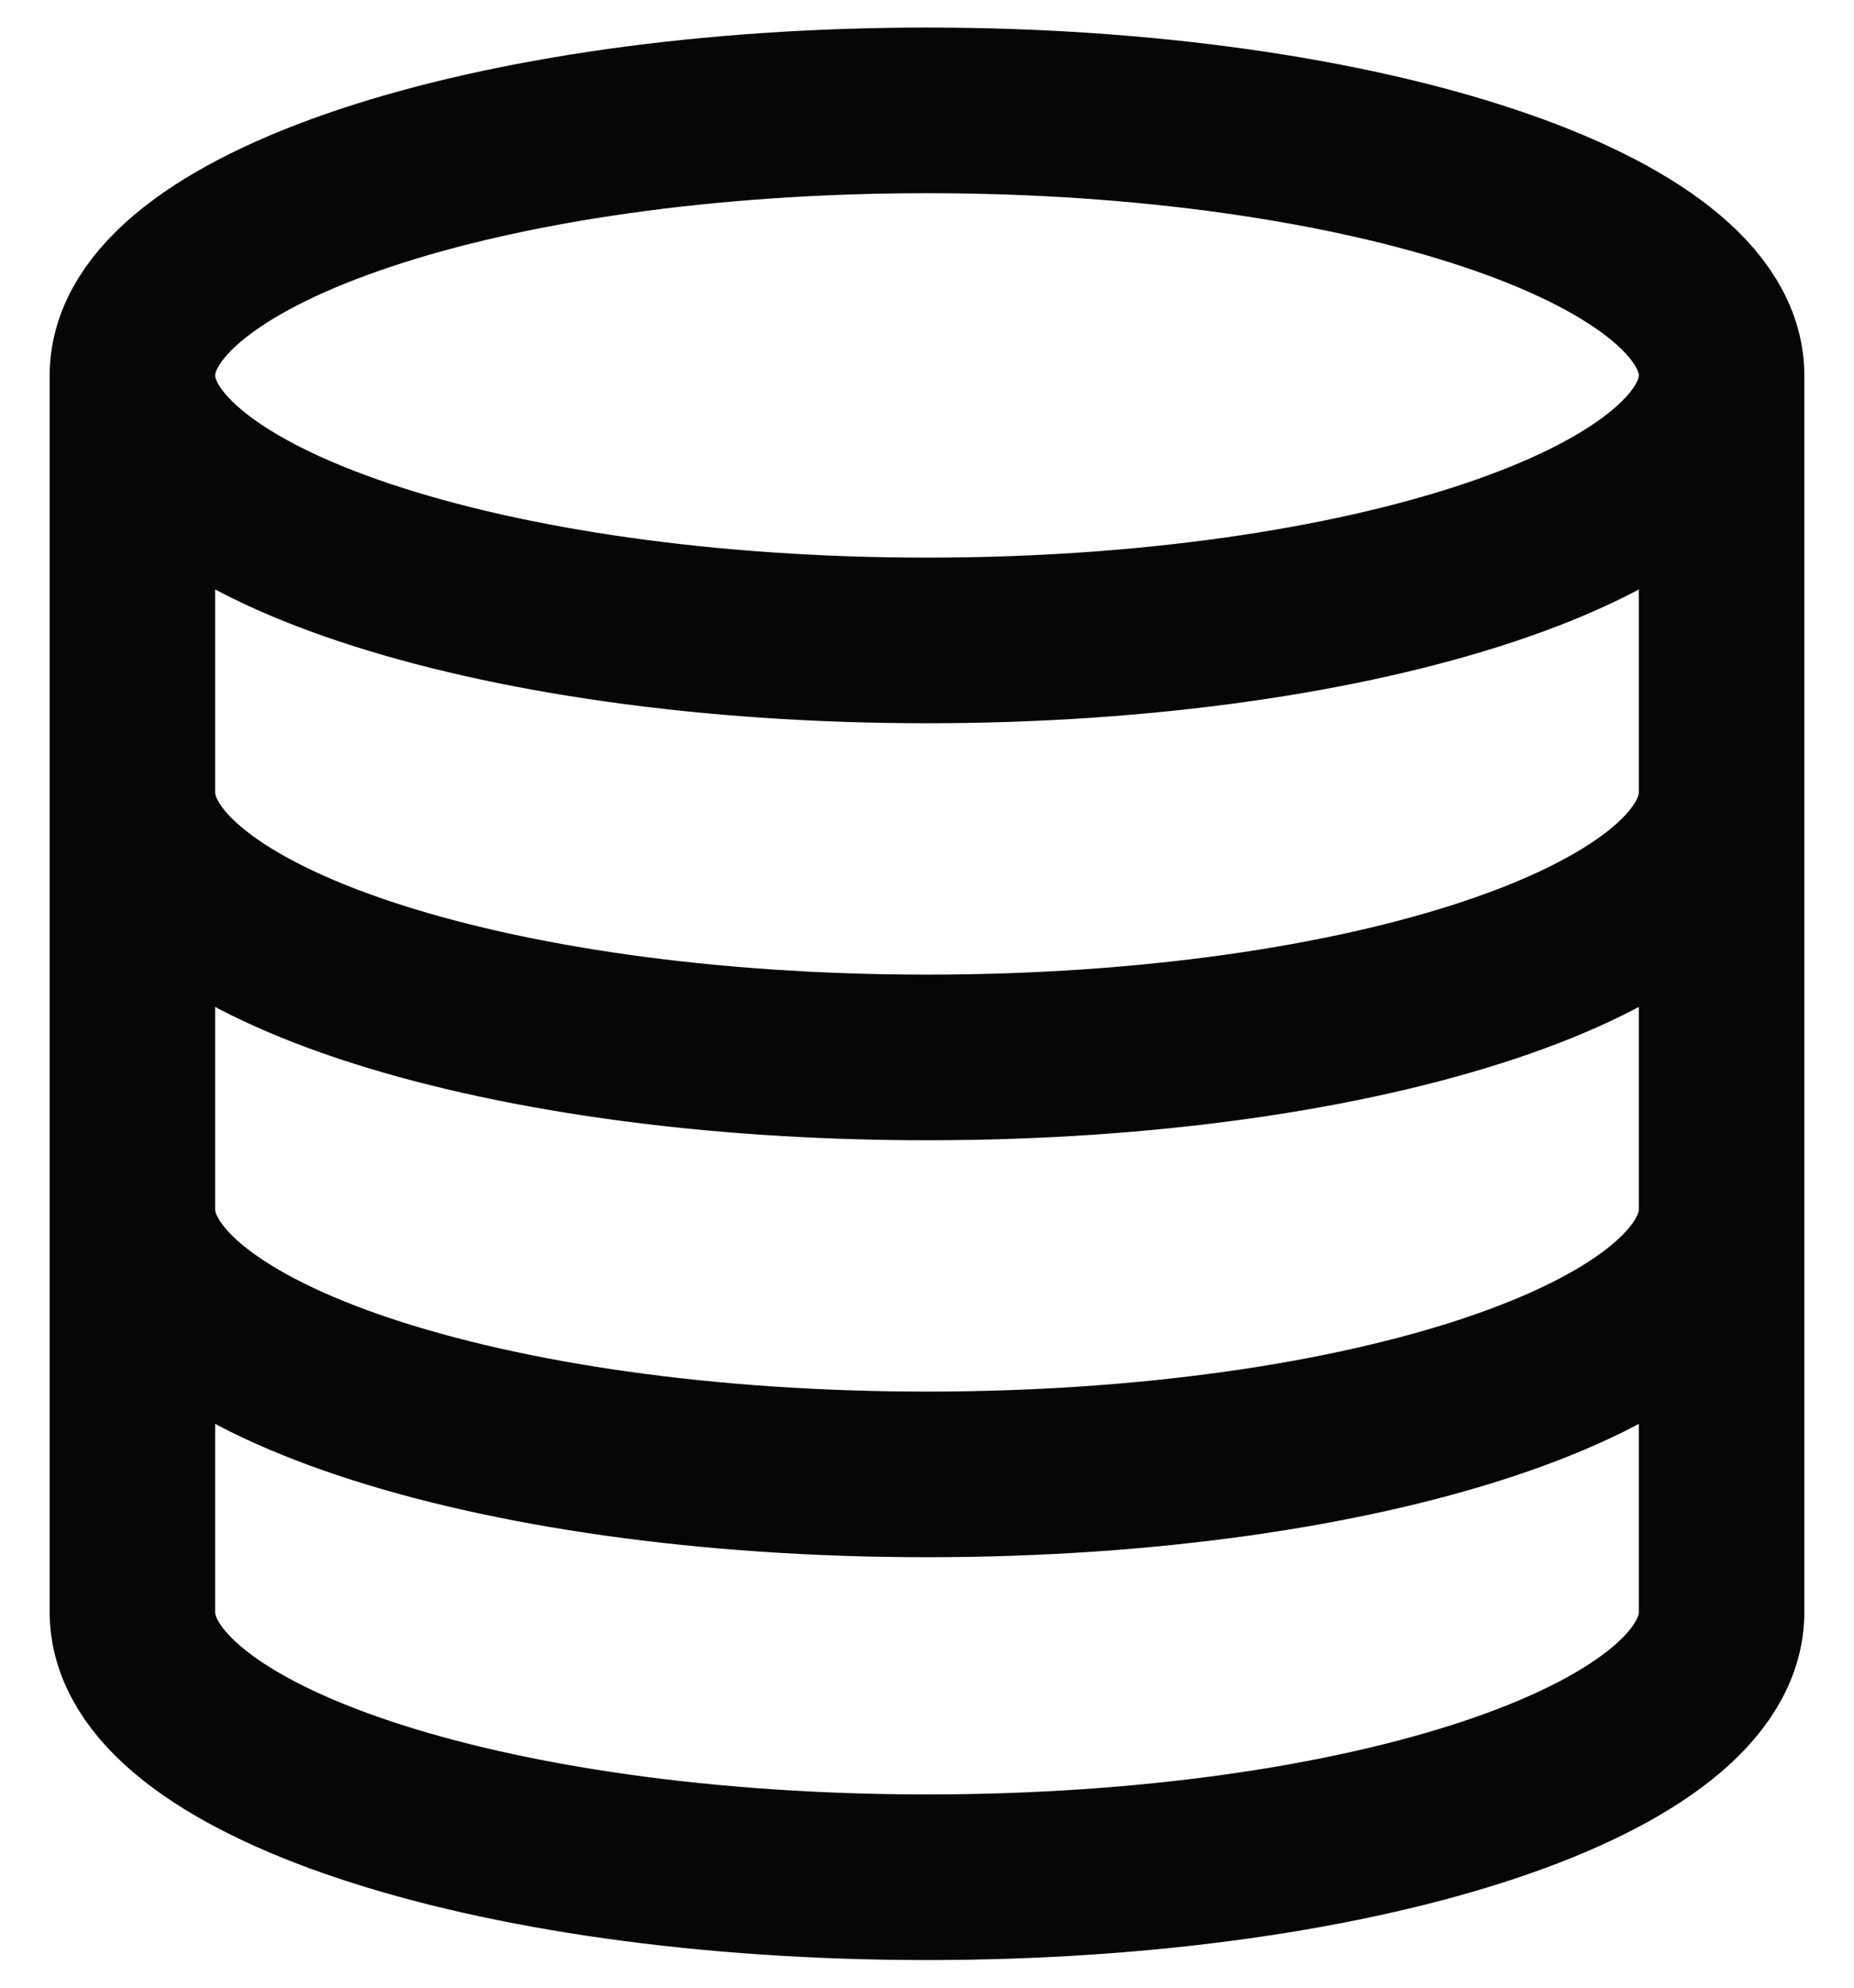 <svg width="28" height="30" viewBox="0 0 28 30" fill="none" xmlns="http://www.w3.org/2000/svg">
<path d="M26 5.666C26 7.875 20.627 9.666 14 9.666C7.373 9.666 2 7.875 2 5.666M26 5.666C26 3.457 20.627 1.666 14 1.666C7.373 1.666 2 3.457 2 5.666M26 5.666V24.333C26 26.546 20.667 28.333 14 28.333C7.333 28.333 2 26.546 2 24.333V5.666M26 11.96C26 14.173 20.667 15.96 14 15.96C7.333 15.96 2 14.173 2 11.96M26 18.253C26 20.466 20.667 22.253 14 22.253C7.333 22.253 2 20.466 2 18.253" stroke="#060606" stroke-width="2.5" stroke-linecap="round" stroke-linejoin="round"/>
</svg>
